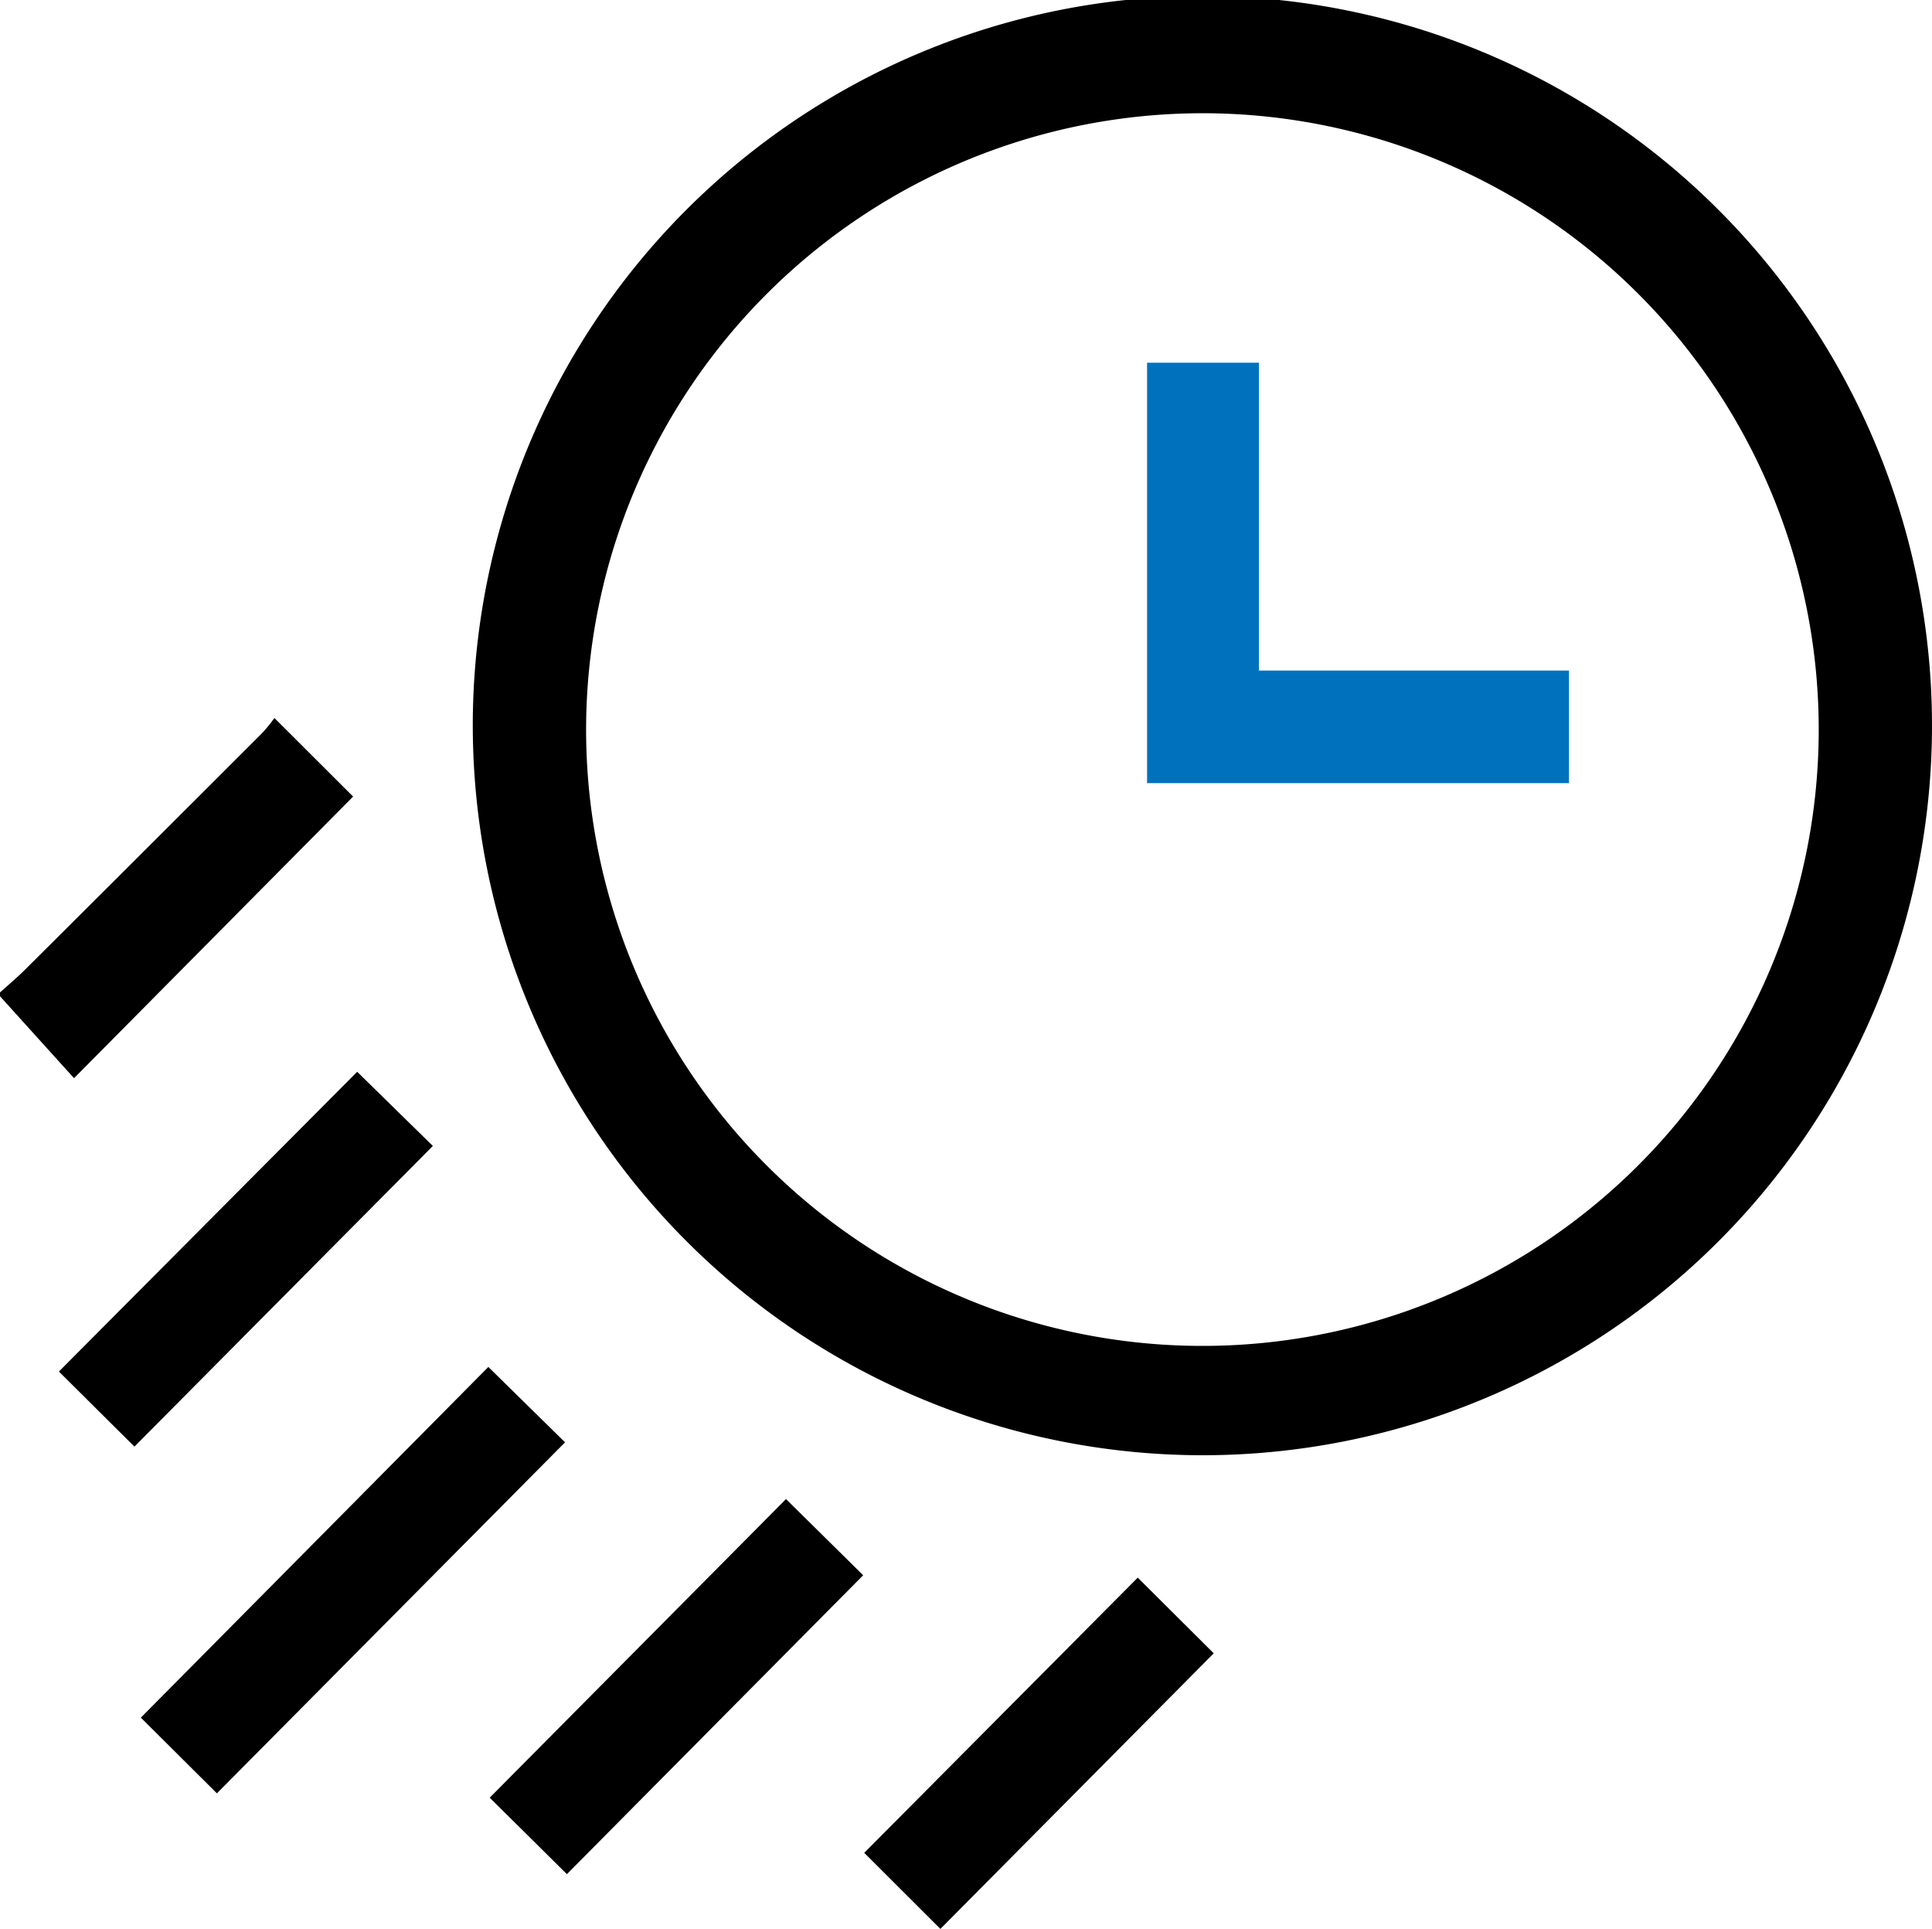 <svg id="Grupo_8332" data-name="Grupo 8332" xmlns="http://www.w3.org/2000/svg" xmlns:xlink="http://www.w3.org/1999/xlink" width="86.251" height="86.107" viewBox="0 0 86.251 86.107">
  <defs>
    <clipPath id="clip-path">
      <rect id="Retângulo_4163" data-name="Retângulo 4163" width="86.251" height="86.107" fill="none"/>
    </clipPath>
  </defs>
  <g id="Grupo_8287" data-name="Grupo 8287" transform="translate(0 0)">
    <g id="Grupo_8286" data-name="Grupo 8286" transform="translate(0 0)" clip-path="url(#clip-path)">
      <path id="Caminho_4214" data-name="Caminho 4214" d="M0,47.96c.37-.336.755-.657,1.109-1.009Q6.419,41.664,11.72,36.363a7.2,7.2,0,0,0,.531-.655l3.513,3.507L3.305,51.787,0,48.129Z" transform="translate(0 -3.655)"/>
      <path id="Caminho_4215" data-name="Caminho 4215" d="M28.572,32.455a27.514,27.514,0,1,0,27.562-27.4,27.536,27.536,0,0,0-27.562,27.4m-5.059.063A32.572,32.572,0,1,1,56.13,64.964,32.6,32.6,0,0,1,23.513,32.518" transform="translate(-2.406 0)"/>
      <path id="Caminho_4216" data-name="Caminho 4216" d="M7.005,83.635,22.518,67.98l3.425,3.364L10.4,87.014,7.005,83.635" transform="translate(-0.717 -6.957)"/>
      <path id="Caminho_4217" data-name="Caminho 4217" d="M41.025,77.953,27.8,91.293,24.354,87.88,37.582,74.549l3.443,3.4" transform="translate(-2.492 -7.629)"/>
      <path id="Caminho_4218" data-name="Caminho 4218" d="M16.245,53.3l3.378,3.311L6.3,70.033c-1.136-1.13-2.287-2.276-3.371-3.352L16.245,53.3" transform="translate(-0.299 -5.454)"/>
      <path id="Caminho_4219" data-name="Caminho 4219" d="M46.381,94.137l-3.4-3.395L55.192,78.457c1.109,1.105,2.275,2.265,3.392,3.378l-12.2,12.3" transform="translate(-4.399 -8.029)"/>
      <path id="Caminho_4220" data-name="Caminho 4220" d="M57.047,36.806V18.039h4.994V31.782H75.883v5.024Z" transform="translate(-5.838 -1.846)" fill="#0072bd"/>
    </g>
  </g>
</svg>

